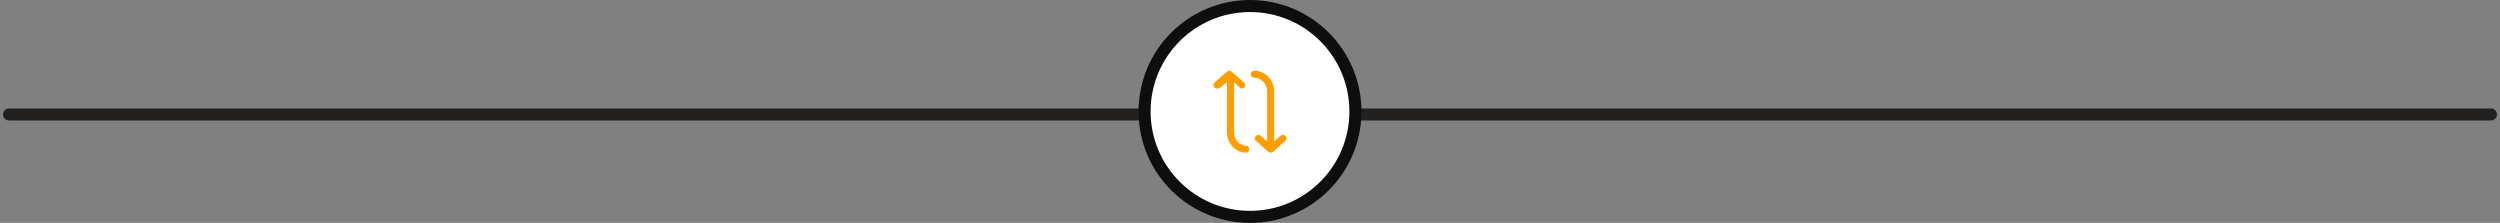 <svg width="415" height="37" viewBox="0 0 415 37" fill="none" xmlns="http://www.w3.org/2000/svg">
<rect x="0" y="0" width="415" height="37" fill="#808080" stroke="none"/>
<path d="M1.5 19H413.5" stroke="#222120" stroke-width="2" stroke-linecap="round"/>
<circle cx="207.5" cy="18.5" r="17.5" transform="rotate(90 207.5 18.5)" fill="white" stroke="#0D0E0E" stroke-width="2"/>
<path d="M207.623 12.323C207.623 12.644 207.884 12.905 208.205 12.905C209.366 12.905 210.347 13.926 210.347 15.135V23.476L209.277 22.533C209.036 22.32 208.669 22.343 208.456 22.584C208.358 22.694 208.31 22.832 208.31 22.968C208.31 23.129 208.376 23.29 208.507 23.404L210.544 25.201C210.763 25.395 211.093 25.395 211.313 25.201L213.35 23.404C213.591 23.192 213.614 22.824 213.401 22.583C213.188 22.342 212.821 22.319 212.58 22.532L211.51 23.476V15.135C211.51 13.295 209.996 11.74 208.205 11.74C207.884 11.741 207.623 12.002 207.623 12.323Z" fill="#FF9D01"/>
<path d="M207.362 24.765C207.362 24.444 207.205 24.183 206.884 24.183C205.723 24.183 204.848 23.162 204.848 21.953V13.612L205.812 14.555C206.053 14.768 206.369 14.745 206.582 14.504C206.679 14.393 206.701 14.256 206.701 14.119C206.701 13.958 206.621 13.797 206.491 13.682L204.448 11.886C204.228 11.692 203.894 11.692 203.675 11.886L201.636 13.682C201.395 13.895 201.371 14.263 201.584 14.504C201.797 14.745 202.269 14.768 202.51 14.555L203.684 13.612V21.953C203.684 23.793 205.094 25.347 206.885 25.347C207.206 25.347 207.362 25.087 207.362 24.765Z" fill="#FF9D01"/>
</svg>
